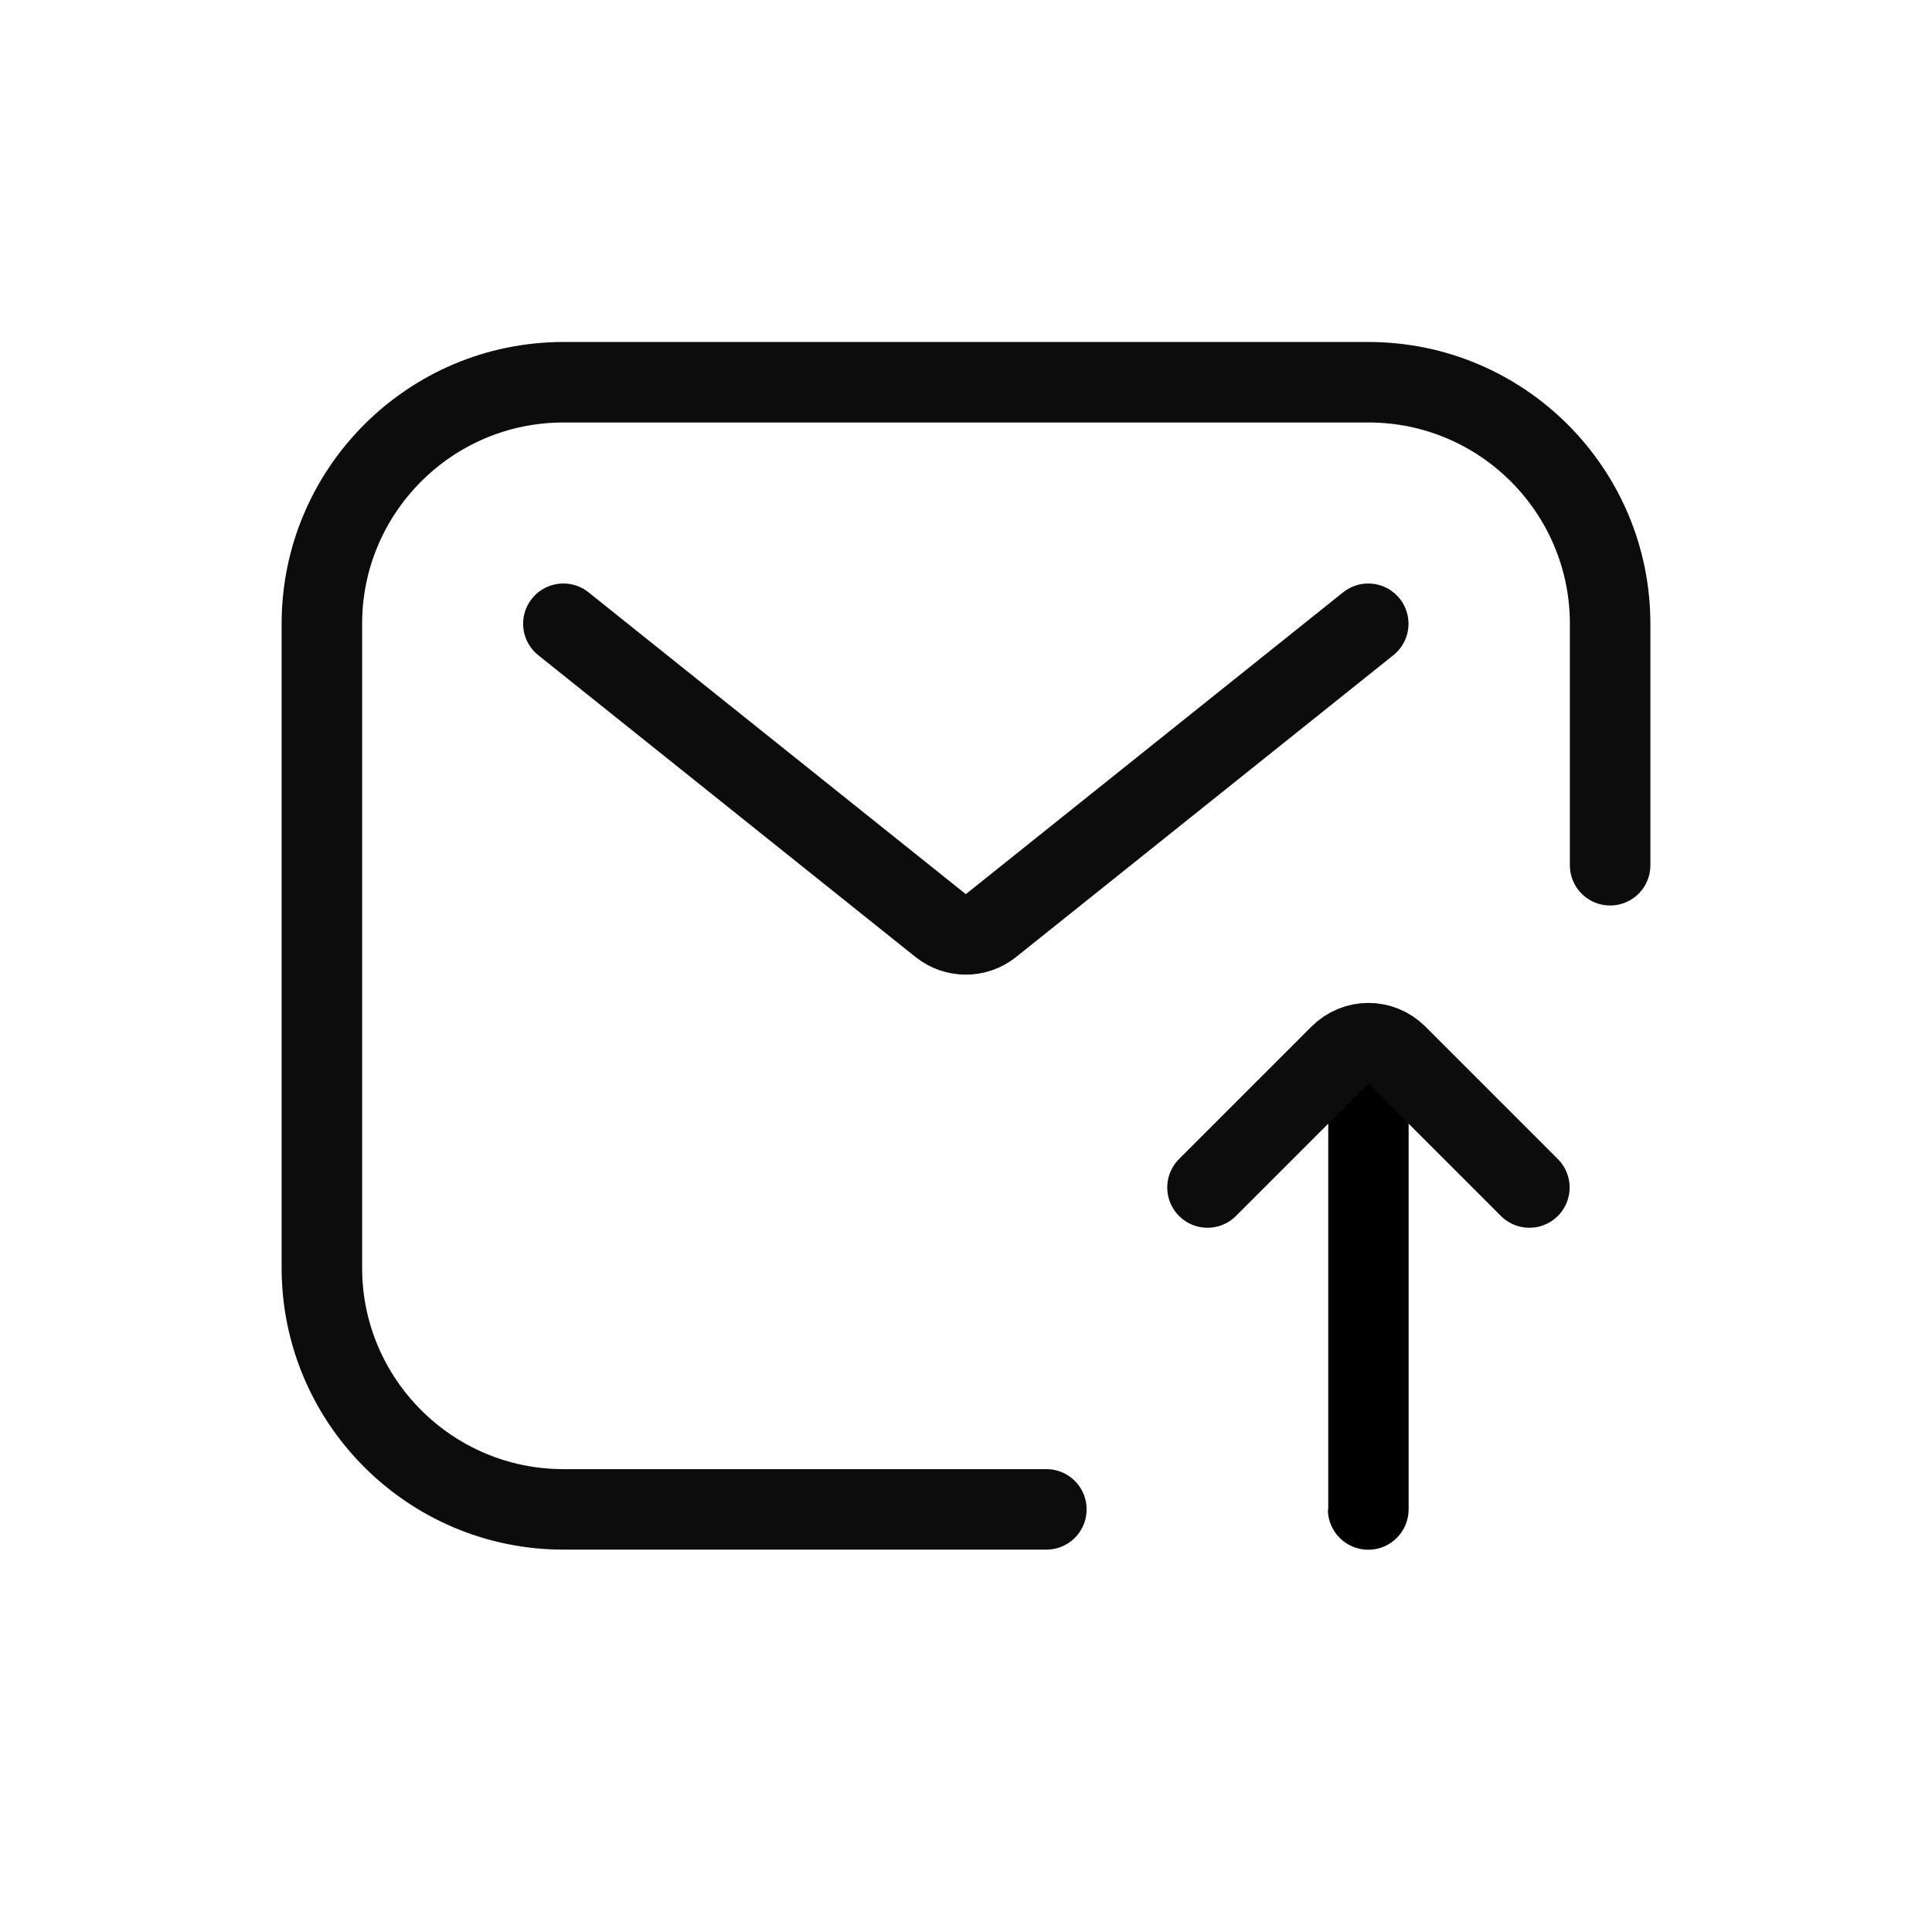 <?xml version="1.0" encoding="UTF-8"?> <svg xmlns="http://www.w3.org/2000/svg" xmlns:xlink="http://www.w3.org/1999/xlink" version="1.1" id="Layer_1" x="0px" y="0px" viewBox="0 0 512 512" style="enable-background:new 0 0 512 512;" xml:space="preserve"> <style type="text/css"> .st0{fill:none;stroke:#0C0C0C;stroke-width:21.333;stroke-linecap:round;stroke-miterlimit:85.333;} </style> <g> <path class="st0" d="M426.7,229.3v-64c0-35.3-28.7-64-64-64H149.3c-35.3,0-64,28.7-64,64V336c0,35.3,28.7,64,64,64h128"></path> <path class="st0" d="M149.3,165.3l100,80c3.9,3.1,9.4,3.1,13.3,0l100-80"></path> <path d="M373.3,400c0,5.9-4.8,10.7-10.7,10.7c-5.9,0-10.7-4.8-10.7-10.7H373.3z M373.3,272v128H352V272H373.3z"></path> <path class="st0" d="M320,314.7l35.1-35.1c4.2-4.2,10.9-4.2,15.1,0c0,0,0,0,0,0l35.1,35.1"></path> </g> </svg> 